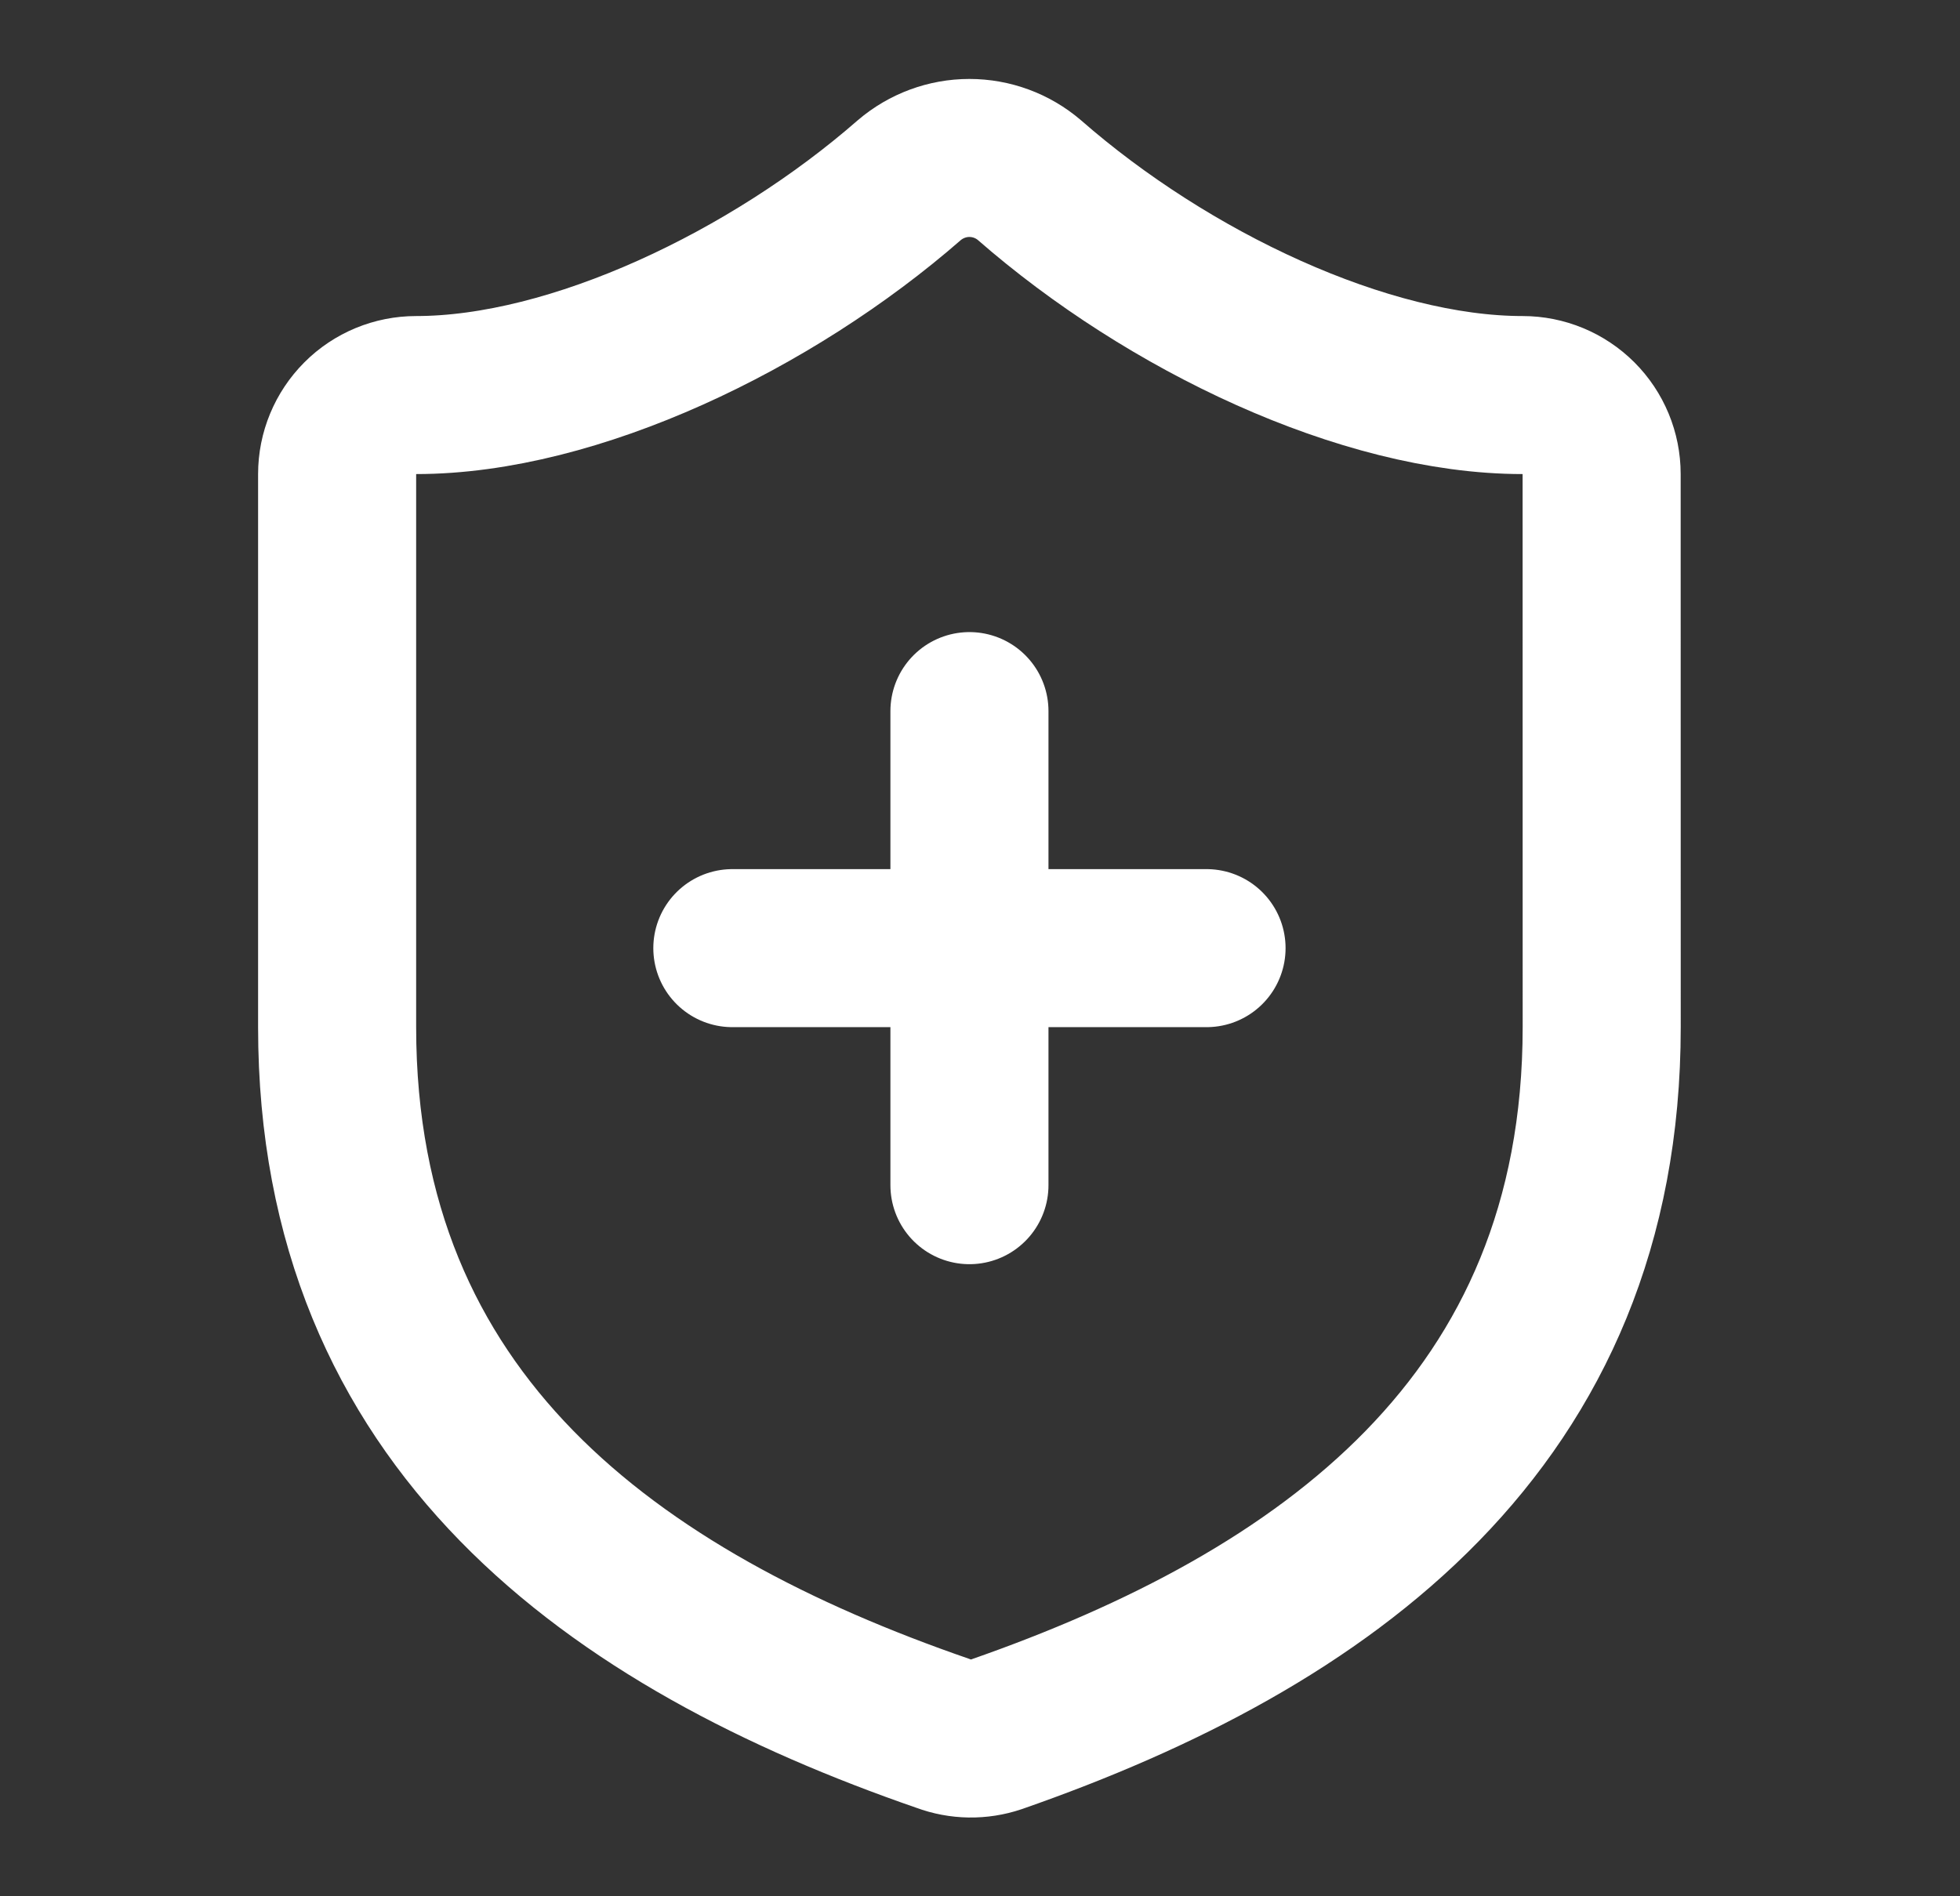 <svg xmlns="http://www.w3.org/2000/svg" width="31" viewBox="0 0 31 30" height="30" fill="none"><rect x="0" y="0" width="31" height="30" fill="#333333" stroke="none"/><path stroke-width="2.5" stroke-linejoin="round" stroke-linecap="round" stroke="#fff" d="m11.583 15h7.5m-3.75-3.75v7.5m10-2.5c0 6.25-4.375 9.375-9.575 11.188-.272.092-.568.088-.838-.013-5.213-1.8-9.588-4.925-9.588-11.175v-8.75c0-.332.132-.649.366-.884s.552-.366.884-.366c2.5 0 5.625-1.5 7.8-3.4.265-.226.602-.351.95-.351s.685.124.95.351c2.188 1.913 5.3 3.4 7.8 3.4.332 0 .649.132.884.366.234.234.366.552.366.884z"></path></svg>